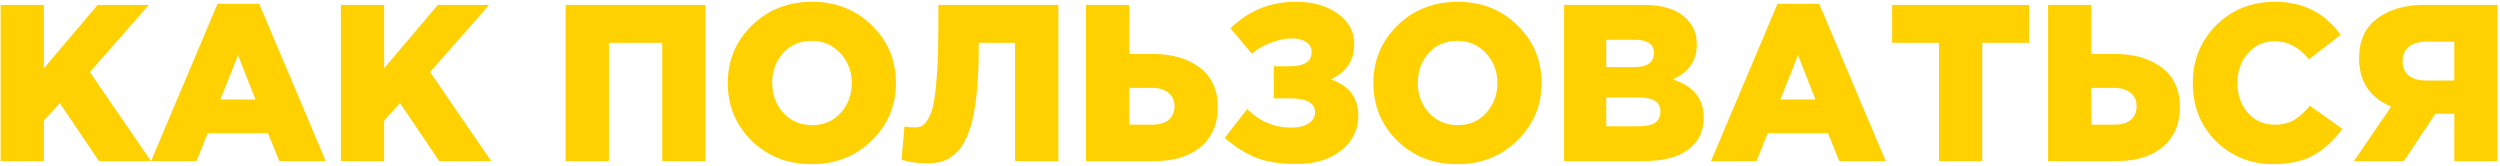 <?xml version="1.0" encoding="UTF-8"?> <svg xmlns="http://www.w3.org/2000/svg" width="947" height="63" viewBox="0 0 947 63" fill="none"> <path d="M0.238 61V1.859H16.629V25.853L36.99 1.859H56.423L34.033 27.289L57.183 61H37.497L22.628 39.033L16.629 45.708V61H0.238ZM57.223 61L82.4 1.436H98.199L123.377 61H105.803L101.494 50.439H78.683L74.458 61H57.223ZM83.498 37.681H96.763L90.173 20.868L83.498 37.681ZM129.115 61V1.859H145.506V25.853L165.867 1.859H185.3L162.91 27.289L186.06 61H166.374L151.504 39.033L145.506 45.708V61H129.115ZM214.263 61V1.859H267.237V61H250.846V16.221H230.654V61H214.263ZM330.178 53.227C324.095 59.198 316.519 62.183 307.451 62.183C298.383 62.183 290.807 59.226 284.724 53.312C278.697 47.341 275.684 40.047 275.684 31.429C275.684 22.868 278.725 15.602 284.808 9.631C290.948 3.661 298.552 0.676 307.62 0.676C316.688 0.676 324.236 3.661 330.263 9.631C336.346 15.546 339.387 22.811 339.387 31.429C339.387 39.991 336.318 47.257 330.178 53.227ZM307.62 47.398C312.07 47.398 315.675 45.849 318.435 42.751C321.251 39.653 322.659 35.879 322.659 31.429C322.659 27.036 321.223 23.29 318.35 20.192C315.477 17.038 311.844 15.461 307.451 15.461C303.058 15.461 299.453 17.01 296.637 20.108C293.877 23.206 292.497 26.98 292.497 31.429C292.497 35.823 293.905 39.596 296.721 42.751C299.594 45.849 303.227 47.398 307.62 47.398ZM351.305 61.845C347.475 61.845 344.208 61.394 341.504 60.493L342.603 47.904C343.616 48.13 344.884 48.242 346.405 48.242C347.531 48.242 348.46 48.073 349.193 47.735C349.925 47.398 350.713 46.524 351.558 45.116C352.46 43.652 353.164 41.624 353.671 39.033C354.177 36.386 354.6 32.64 354.938 27.796C355.276 22.896 355.445 16.982 355.445 10.054V1.859H400.899V61H384.509V16.221H370.737V18.503C370.737 25.543 370.427 31.655 369.808 36.837C369.188 42.018 368.315 46.215 367.189 49.425C366.118 52.579 364.738 55.114 363.049 57.029C361.359 58.888 359.585 60.155 357.726 60.831C355.924 61.507 353.783 61.845 351.305 61.845ZM411.374 61V1.859H427.764V20.446H436.72C444.099 20.446 450.041 22.192 454.547 25.684C459.053 29.12 461.306 34.077 461.306 40.554C461.306 46.919 459.166 51.932 454.885 55.593C450.604 59.198 444.831 61 437.565 61H411.374ZM427.764 47.228H436.298C439.058 47.228 441.17 46.637 442.634 45.454C444.155 44.215 444.915 42.441 444.915 40.132C444.915 38.047 444.155 36.386 442.634 35.147C441.113 33.908 439.029 33.288 436.382 33.288H427.764V47.228ZM491.033 62.098C484.781 62.098 479.627 61.282 475.572 59.648C471.517 57.958 467.63 55.48 463.913 52.213L472.446 41.314C477.121 45.989 482.669 48.327 489.09 48.327C492.019 48.327 494.244 47.792 495.765 46.722C497.342 45.651 498.13 44.243 498.13 42.497C498.13 39.005 494.976 37.259 488.668 37.259H482.5V25.093H488.499C494.075 25.093 496.863 23.29 496.863 19.686C496.863 18.165 496.187 16.925 494.835 15.968C493.483 15.011 491.681 14.532 489.428 14.532C486.893 14.532 484.19 15.095 481.317 16.221C478.445 17.292 476.079 18.672 474.22 20.361L466.109 10.73C472.925 4.027 481.176 0.676 490.864 0.676C497.398 0.676 502.721 2.196 506.832 5.238C510.944 8.223 513 12.025 513 16.644C513 22.84 510.043 27.317 504.129 30.078C511.057 32.443 514.521 37.005 514.521 43.764C514.521 49.115 512.38 53.509 508.1 56.945C503.875 60.38 498.187 62.098 491.033 62.098ZM574.731 53.227C568.648 59.198 561.072 62.183 552.004 62.183C542.935 62.183 535.36 59.226 529.276 53.312C523.25 47.341 520.236 40.047 520.236 31.429C520.236 22.868 523.278 15.602 529.361 9.631C535.5 3.661 543.104 0.676 552.173 0.676C561.241 0.676 568.789 3.661 574.815 9.631C580.899 15.546 583.94 22.811 583.94 31.429C583.94 39.991 580.87 47.257 574.731 53.227ZM552.173 47.398C556.622 47.398 560.227 45.849 562.987 42.751C565.803 39.653 567.212 35.879 567.212 31.429C567.212 27.036 565.775 23.29 562.903 20.192C560.03 17.038 556.397 15.461 552.004 15.461C547.61 15.461 544.006 17.01 541.189 20.108C538.429 23.206 537.049 26.98 537.049 31.429C537.049 35.823 538.457 39.596 541.274 42.751C544.146 45.849 547.779 47.398 552.173 47.398ZM592.478 61V1.859H622.809C630.019 1.859 635.398 3.633 638.946 7.181C641.481 9.716 642.748 12.955 642.748 16.897C642.748 23.037 639.707 27.43 633.624 30.078C637.454 31.317 640.354 33.091 642.326 35.4C644.354 37.709 645.367 40.807 645.367 44.694C645.367 49.763 643.396 53.762 639.453 56.691C635.51 59.564 630.019 61 622.978 61H592.478ZM608.446 47.82H621.119C626.358 47.82 628.977 45.961 628.977 42.244C628.977 38.695 626.301 36.921 620.95 36.921H608.446V47.82ZM608.446 25.431H618.754C623.936 25.431 626.527 23.656 626.527 20.108C626.527 16.728 624.048 15.039 619.092 15.039H608.446V25.431ZM648.142 61L673.32 1.436H689.119L714.296 61H696.723L692.414 50.439H669.602L665.378 61H648.142ZM674.418 37.681H687.683L681.092 20.868L674.418 37.681ZM734.482 61V16.221H716.74V1.859H768.615V16.221H750.873V61H734.482ZM775.81 61V1.859H792.201V20.446H801.156C808.535 20.446 814.477 22.192 818.983 25.684C823.489 29.12 825.742 34.077 825.742 40.554C825.742 46.919 823.602 51.932 819.321 55.593C815.04 59.198 809.267 61 802.001 61H775.81ZM792.201 47.228H800.734C803.494 47.228 805.606 46.637 807.07 45.454C808.591 44.215 809.352 42.441 809.352 40.132C809.352 38.047 808.591 36.386 807.07 35.147C805.55 33.908 803.466 33.288 800.818 33.288H792.201V47.228ZM861.13 62.183C852.569 62.183 845.331 59.282 839.417 53.481C833.559 47.623 830.63 40.272 830.63 31.429C830.63 22.755 833.587 15.461 839.501 9.547C845.472 3.633 852.907 0.676 861.806 0.676C872.339 0.676 880.619 4.844 886.645 13.18L874.648 22.474C870.987 17.911 866.65 15.63 861.637 15.63C857.525 15.63 854.146 17.151 851.498 20.192C848.851 23.234 847.528 26.98 847.528 31.429C847.528 35.935 848.851 39.709 851.498 42.751C854.146 45.736 857.525 47.228 861.637 47.228C864.51 47.228 866.96 46.637 868.987 45.454C871.015 44.215 873.015 42.413 874.986 40.047L887.321 48.834C884.223 53.058 880.619 56.353 876.507 58.719C872.395 61.028 867.27 62.183 861.13 62.183ZM891.67 61L905.779 40.385C897.668 36.949 893.613 30.838 893.613 22.051C893.613 15.461 895.894 10.448 900.456 7.012C905.075 3.576 910.961 1.859 918.114 1.859H946.08V61H929.689V43.089H922.508L910.595 61H891.67ZM918.875 30.5H929.689V15.799H918.959C916.199 15.799 914.031 16.447 912.454 17.742C910.877 19.038 910.088 20.868 910.088 23.234C910.088 25.431 910.848 27.205 912.369 28.557C913.946 29.852 916.115 30.5 918.875 30.5Z" fill="#FFD100"></path> </svg> 